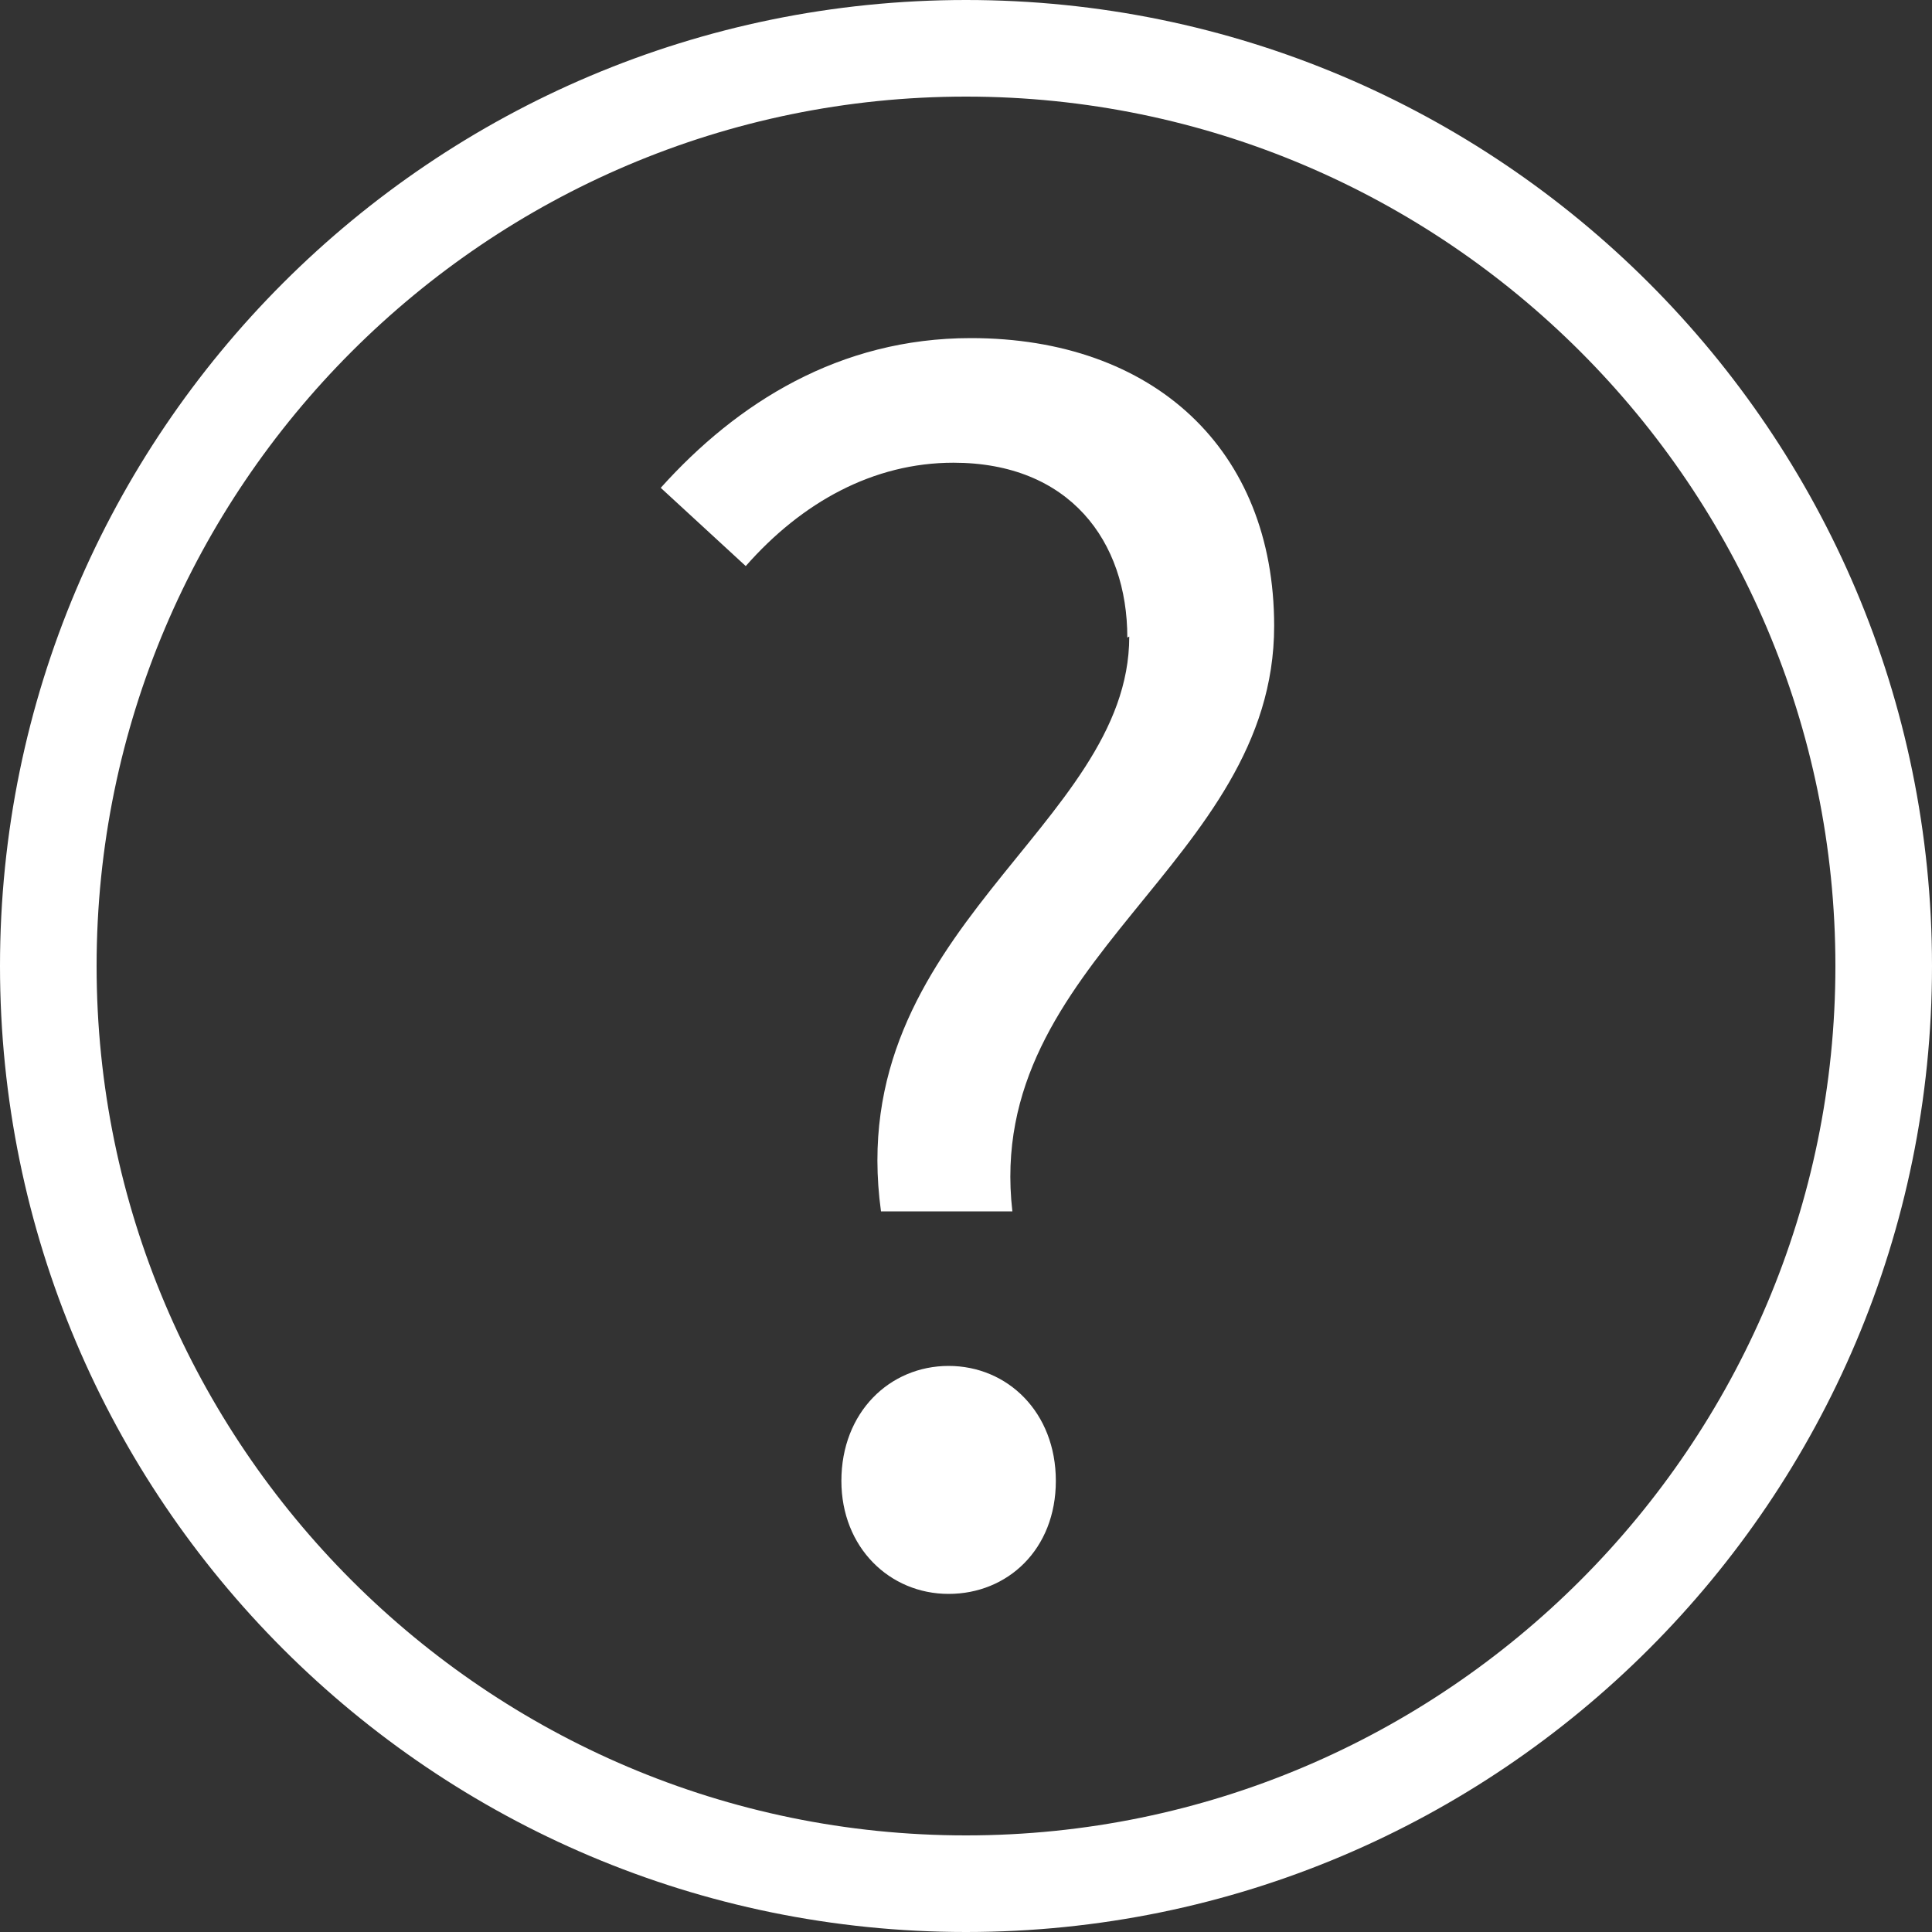 <?xml version="1.0" encoding="UTF-8"?><svg id="Layer_1" xmlns="http://www.w3.org/2000/svg" viewBox="0 0 20 20"><rect x="0" y="0" width="20" height="20" fill="#333333" stroke="none"/><defs><style>.cls-1{fill:#fff;}</style></defs><path class="cls-1" d="M10,1c4.96,0,9,4.04,9,9s-4.04,9-9,9S1,14.96,1,10,5.04,1,10,1m0-1C4.48,0,0,4.48,0,10s4.48,10,10,10,10-4.48,10-10S15.52,0,10,0h0Z"/><path class="cls-1" d="M11.67,6.6c0-1-.6-1.81-1.8-1.81-.83,0-1.57,.41-2.15,1.07l-.88-.81c.79-.88,1.85-1.55,3.21-1.55,1.89,0,3.14,1.15,3.14,2.98,0,2.46-3.01,3.45-2.71,6.06h-1.36c-.4-2.91,2.57-3.98,2.57-5.95Zm-2.96,8.73c0-.71,.5-1.19,1.11-1.19s1.11,.48,1.11,1.19-.5,1.17-1.11,1.17-1.11-.48-1.11-1.17Z"/></svg>
